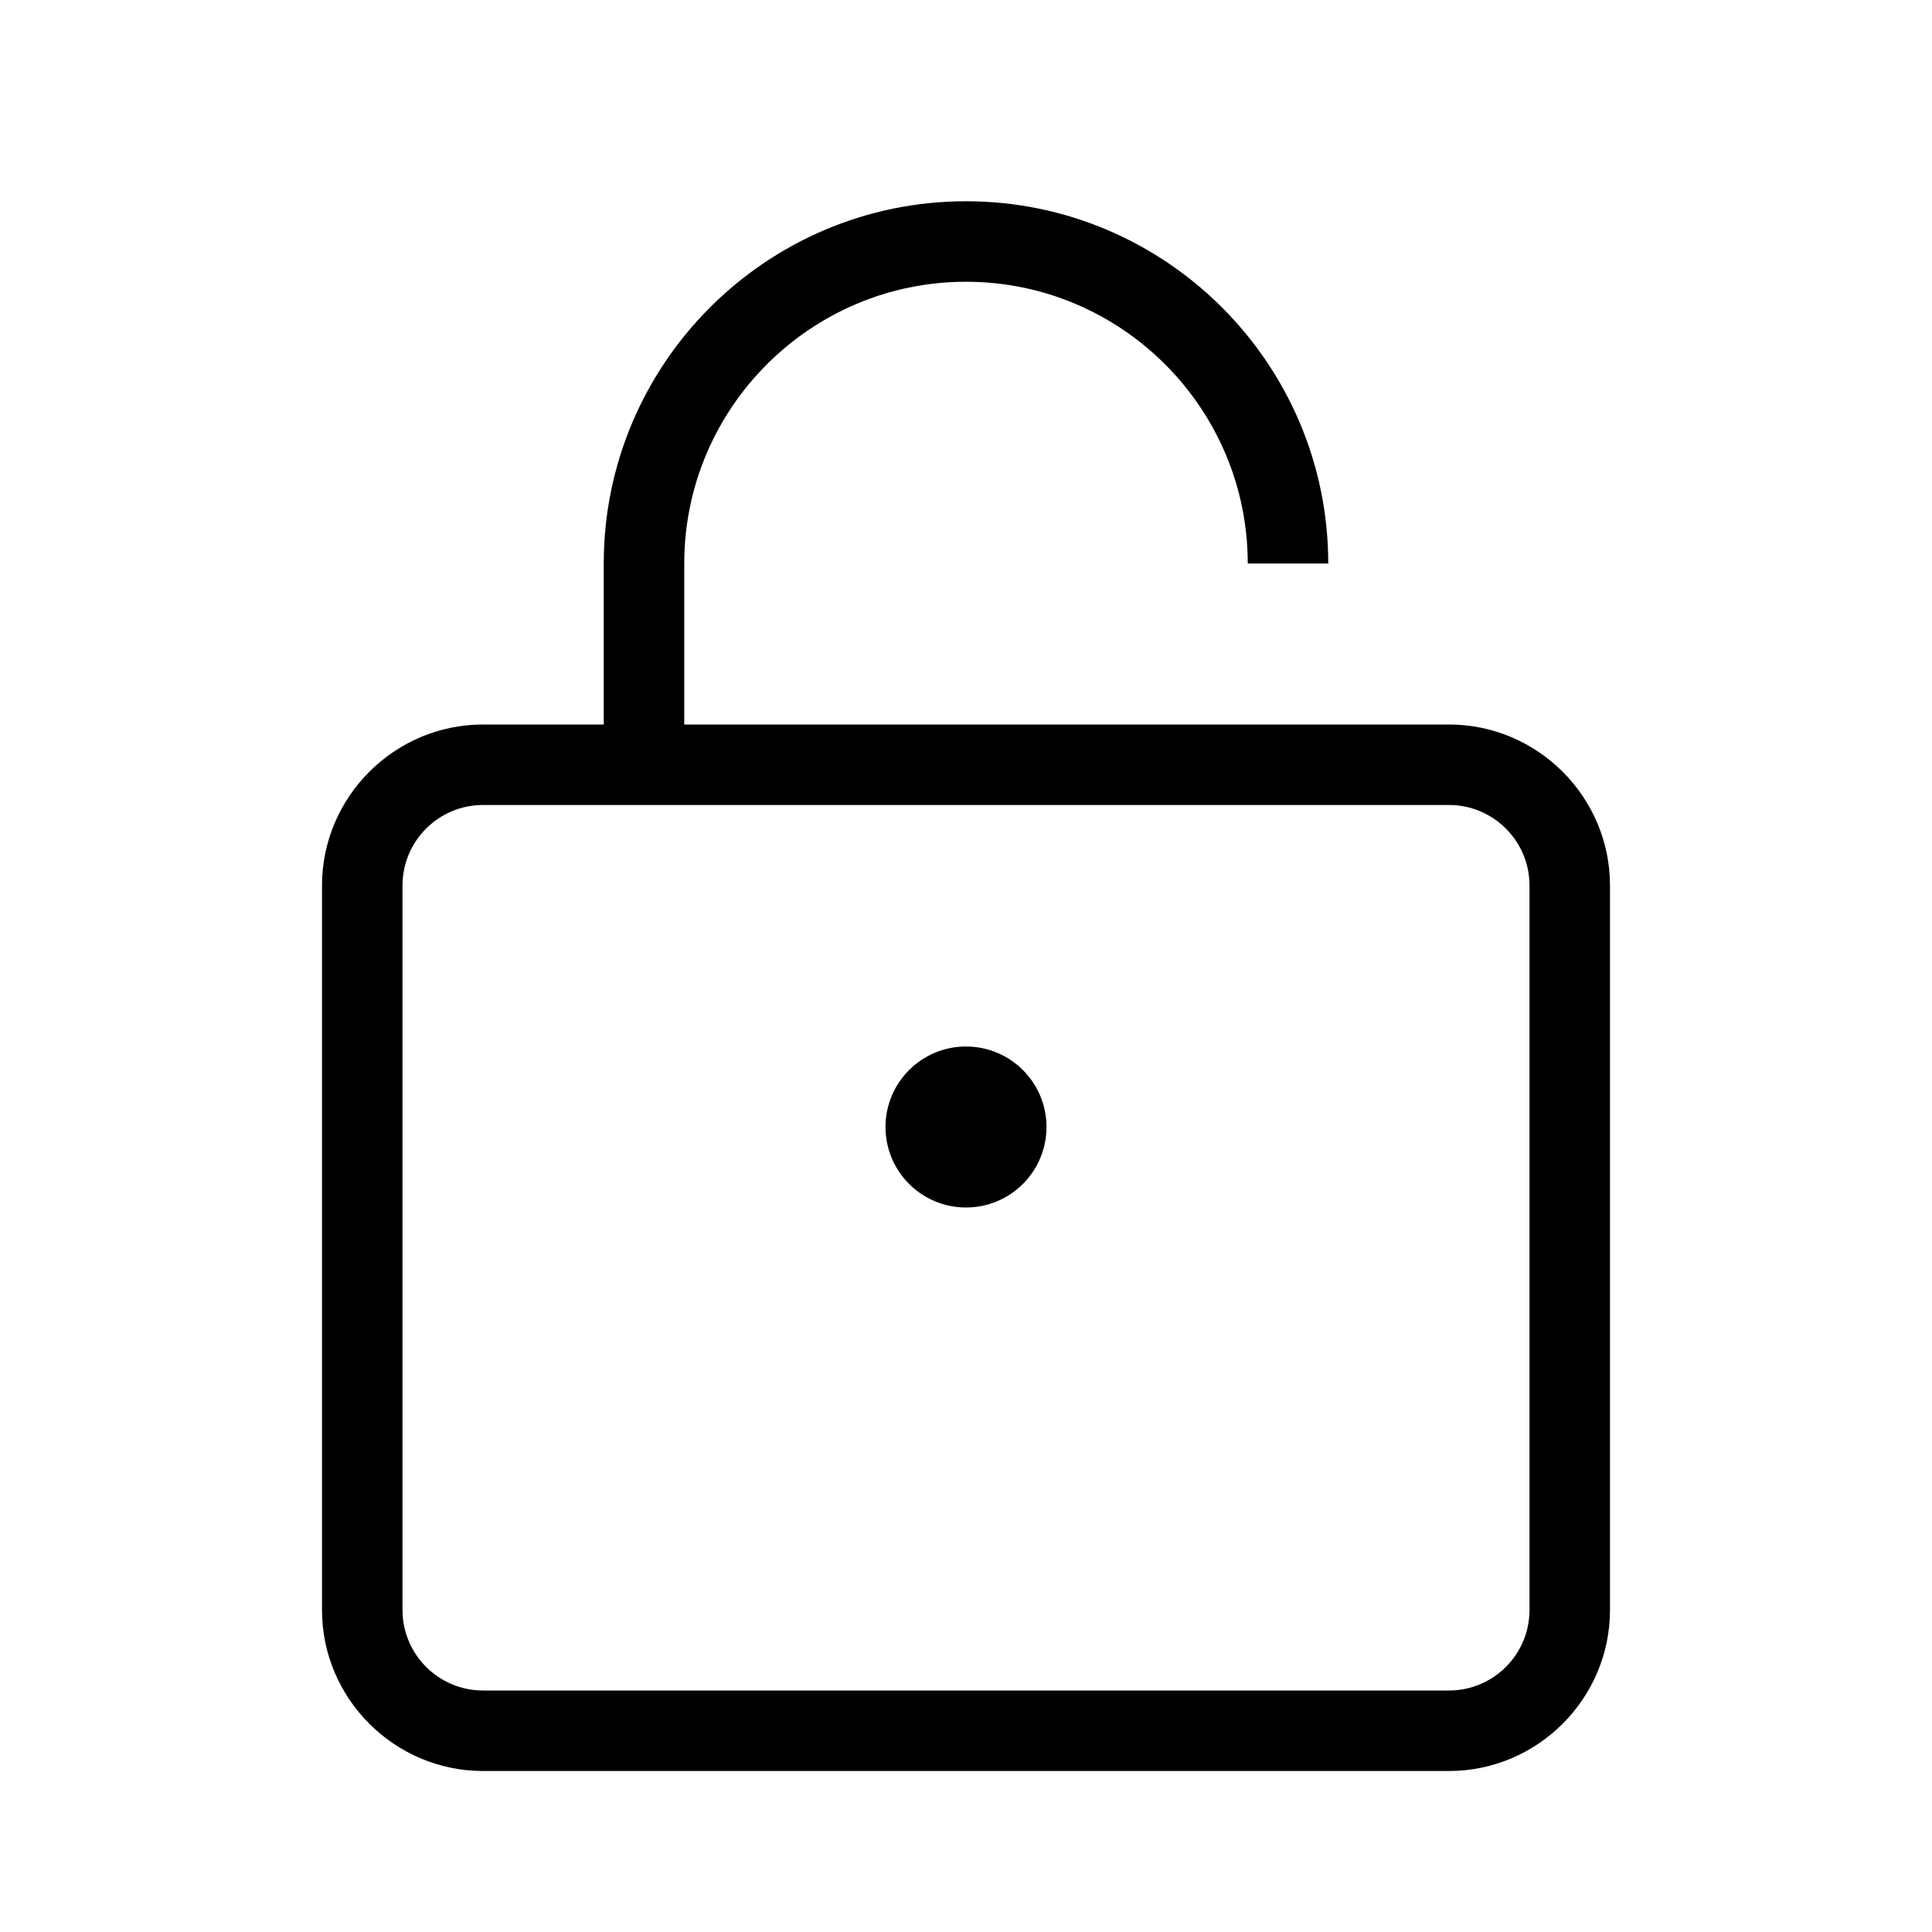 <?xml version="1.0" encoding="utf-8"?><svg xmlns="http://www.w3.org/2000/svg"  height="48" viewBox="0 0 48 48" width="48"><path d="M0 0h48v48H0z" fill="none"/>
<g id="Shopicon">
	<circle cx="24" cy="28" r="2"/>
	<path d="M12,44h24c2.2,0,4-1.8,4-4V22c0-2.2-1.8-4-4-4H17v-4c0-3.86,3.141-7,7-7s7,3.14,7,7h2c0-4.962-4.037-9-9-9s-9,4.038-9,9v4
		h-3c-2.2,0-4,1.8-4,4v18C8,42.2,9.8,44,12,44z M10,22c0-1.103,0.897-2,2-2h24c1.103,0,2,0.897,2,2v18c0,1.103-0.897,2-2,2H12
		c-1.103,0-2-0.897-2-2V22z"/>
</g>
</svg>
